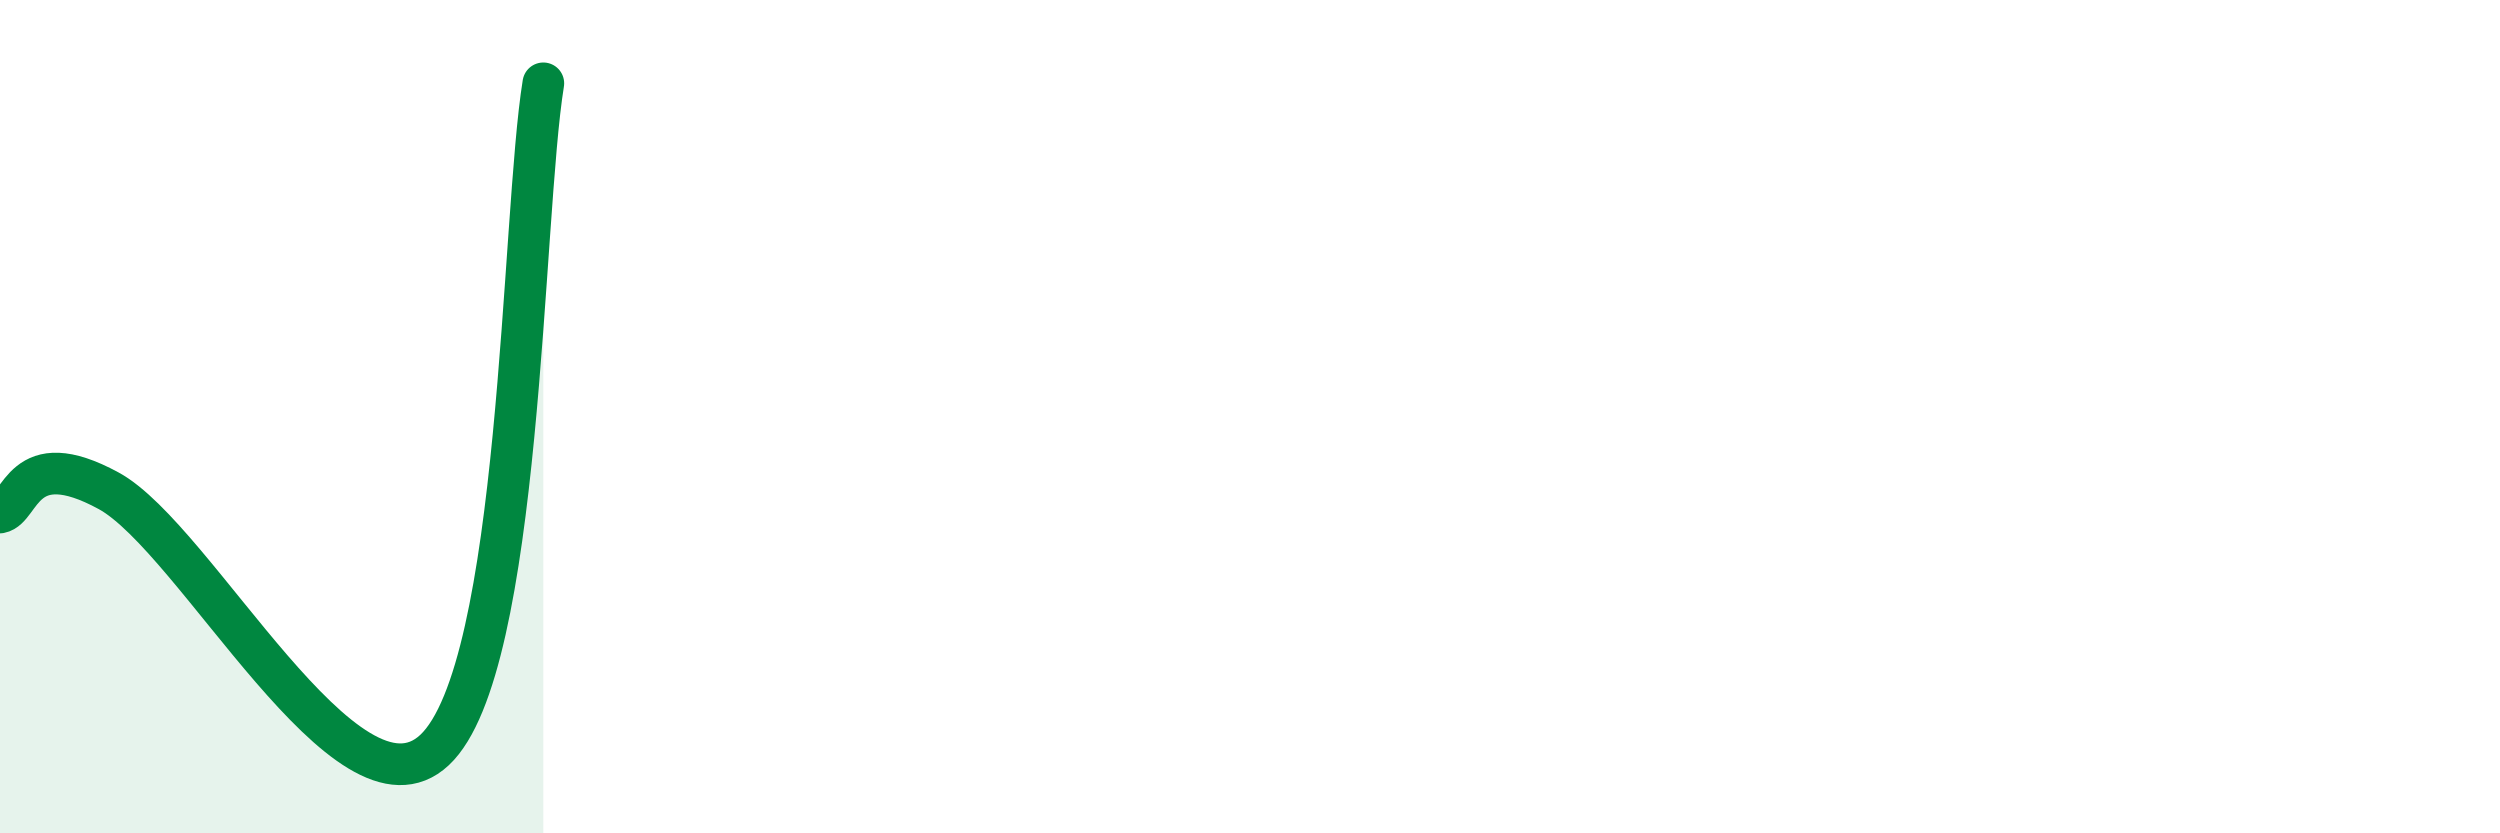 
    <svg width="60" height="20" viewBox="0 0 60 20" xmlns="http://www.w3.org/2000/svg">
      <path
        d="M 0,12.3 C 0.52,12.2 0.52,10.64 2.61,11.78 C 4.7,12.92 8.34,19.96 10.43,18 C 12.52,16.04 12.52,5.2 13.04,2L13.04 20L0 20Z"
        fill="#008740"
        opacity="0.1"
        stroke-linecap="round"
        stroke-linejoin="round"
      />
      <path
        d="M 0,12.3 C 0.52,12.2 0.52,10.64 2.61,11.78 C 4.7,12.92 8.34,19.96 10.43,18 C 12.52,16.04 12.52,5.2 13.04,2"
        stroke="#008740"
        stroke-width="1"
        fill="none"
        stroke-linecap="round"
        stroke-linejoin="round"
      />
    </svg>
  